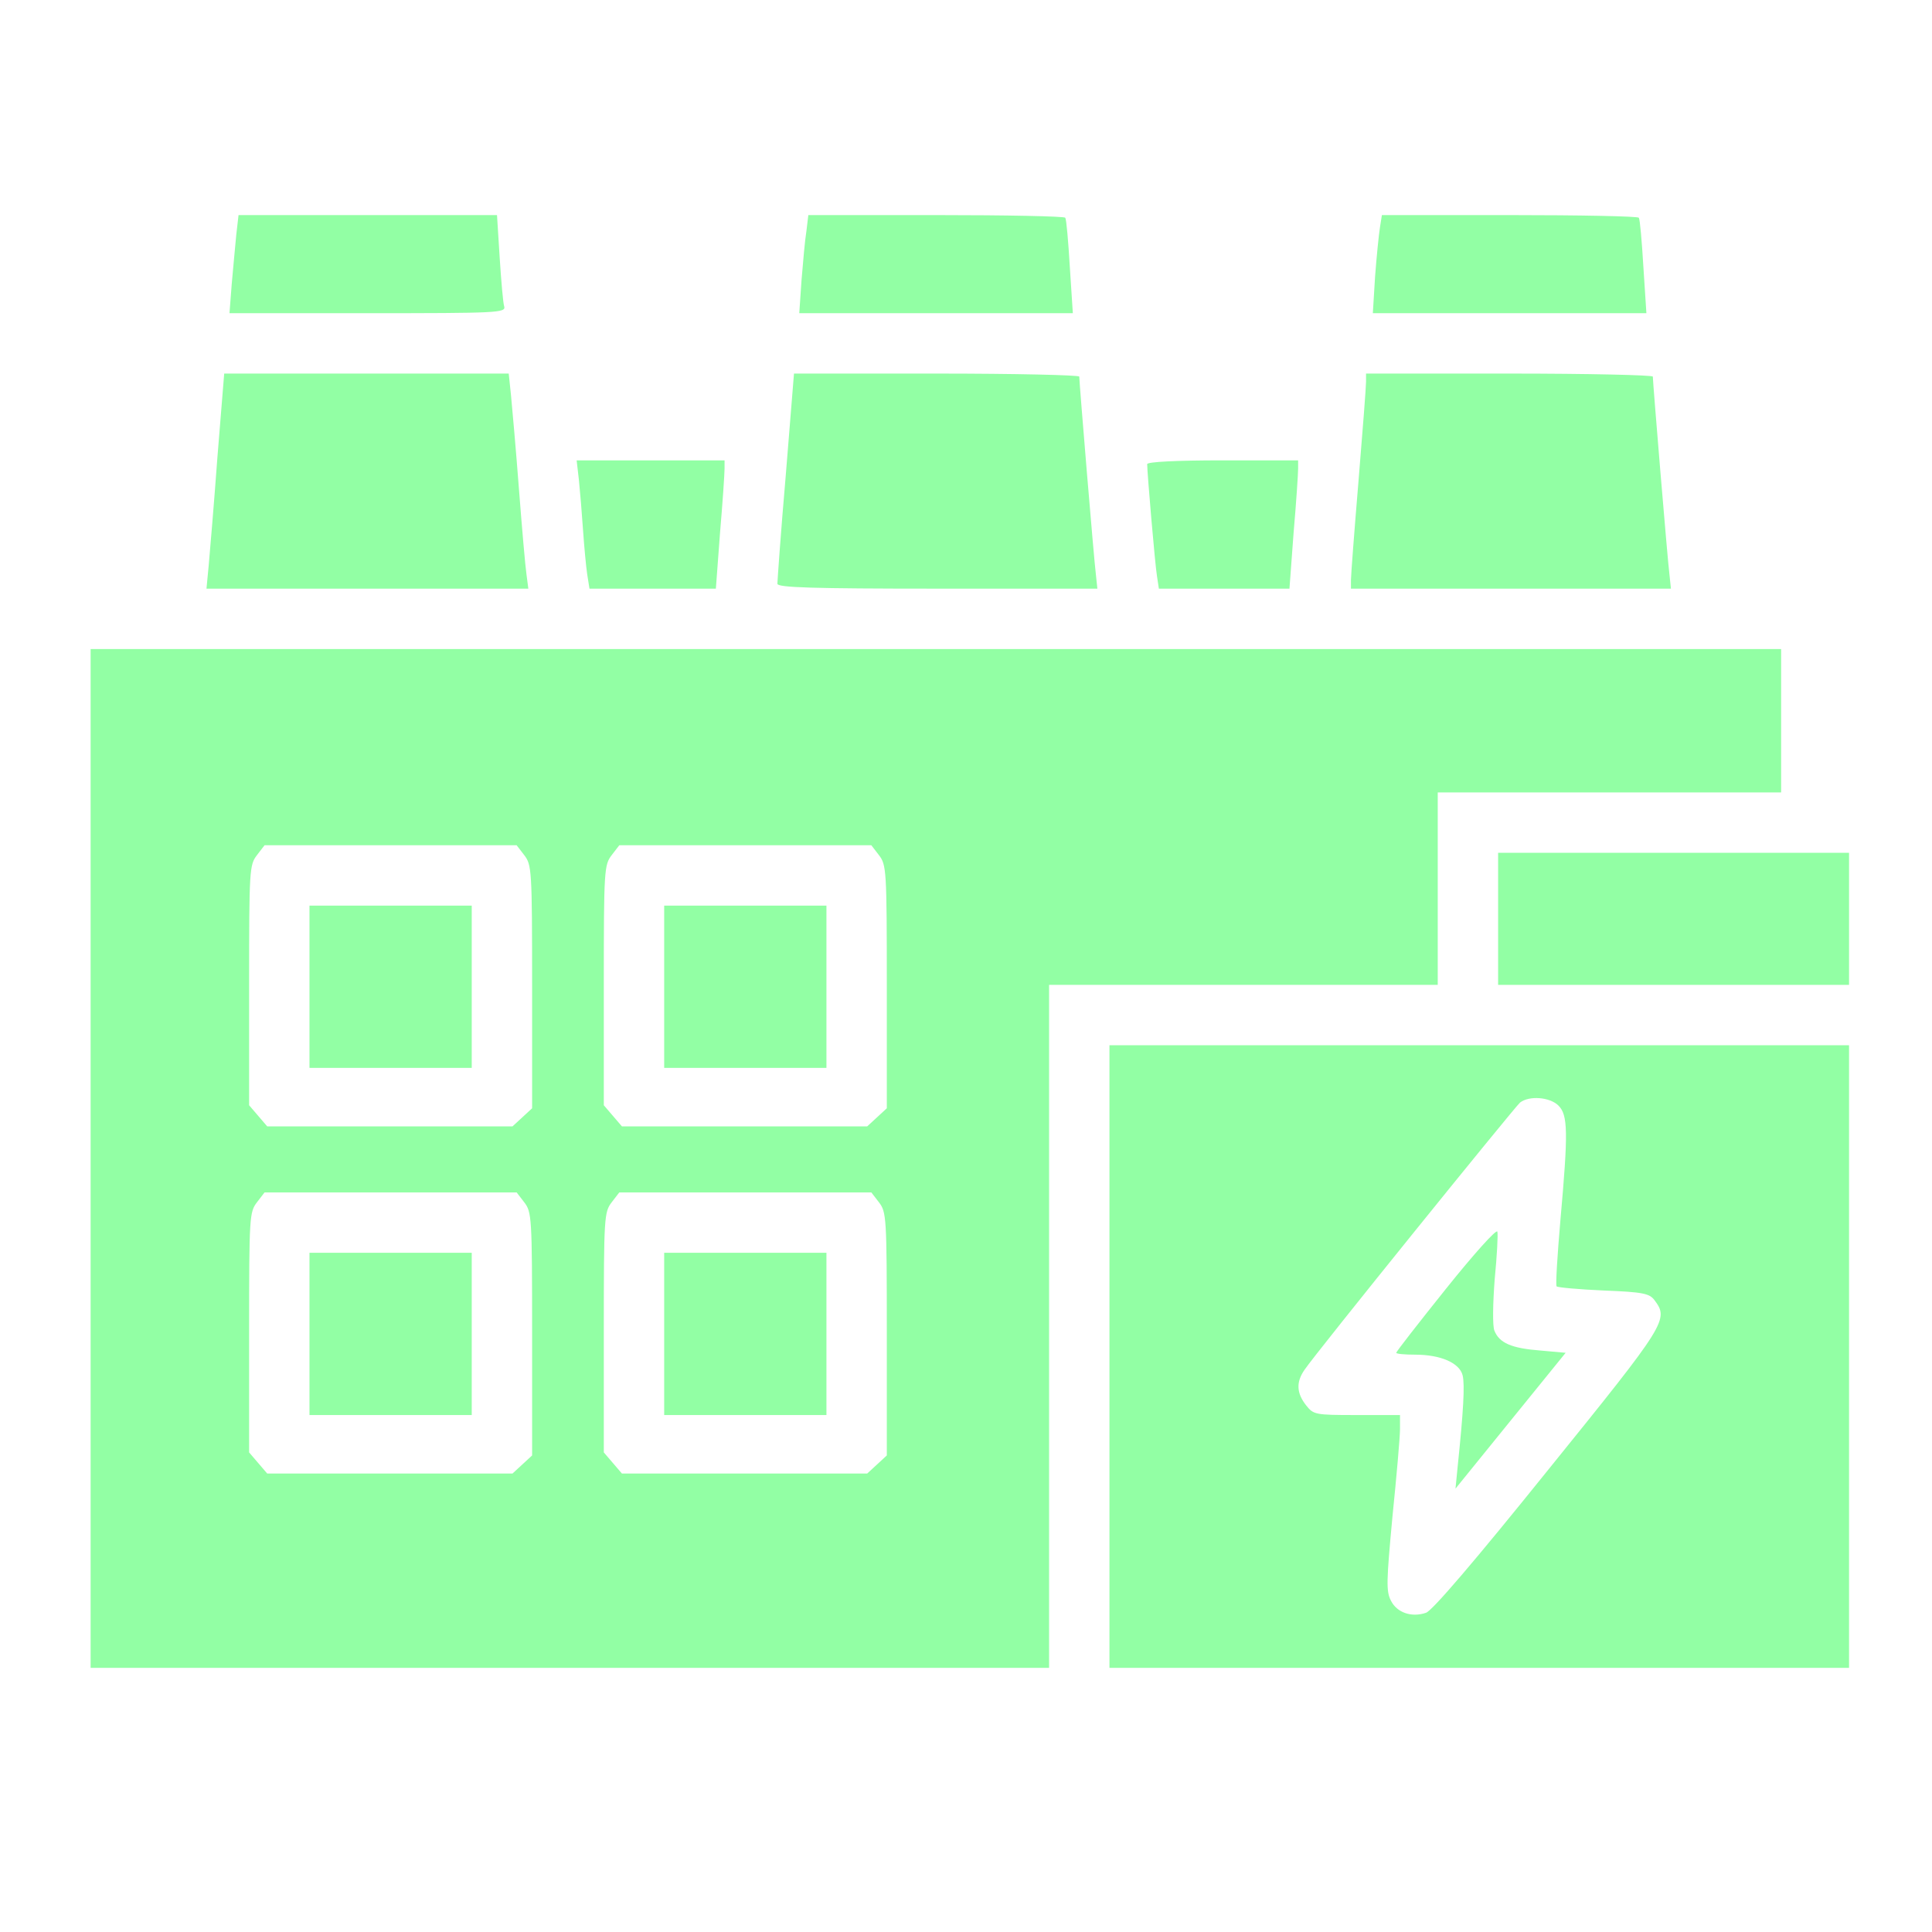 <svg width="64" height="64" viewBox="0 0 64 64" fill="none" xmlns="http://www.w3.org/2000/svg">
<path d="M7.827 7.775C7.789 8.138 7.727 8.875 7.677 9.4L7.602 10.375H12.177C16.489 10.375 16.764 10.363 16.702 10.15C16.664 10.038 16.602 9.3 16.552 8.525L16.464 7.125H12.189H7.902L7.827 7.775Z" fill="#92FFA4"/>
<path d="M26.714 7.65C26.664 7.95 26.602 8.675 26.552 9.275L26.477 10.375H31.002H35.539L35.439 8.838C35.389 8 35.327 7.275 35.289 7.213C35.264 7.163 33.339 7.125 31.014 7.125H26.777L26.714 7.65Z" fill="#92FFA4"/>
<path d="M45.714 7.525C45.677 7.75 45.602 8.488 45.552 9.15L45.477 10.375H50.002H54.539L54.439 8.838C54.389 8 54.327 7.275 54.289 7.213C54.264 7.163 52.339 7.125 50.014 7.125H45.777L45.714 7.525Z" fill="#92FFA4"/>
<path d="M7.202 15.15C7.09 16.688 6.952 18.288 6.915 18.713L6.84 19.5H12.177H17.502L17.44 19.025C17.402 18.775 17.29 17.488 17.19 16.188C17.09 14.875 16.965 13.488 16.927 13.088L16.852 12.375H12.14H7.427L7.202 15.15Z" fill="#92FFA4"/>
<path d="M26.027 15.775C25.864 17.65 25.752 19.263 25.752 19.338C25.752 19.463 26.902 19.5 31.052 19.5H36.352L36.302 19.025C36.239 18.538 35.752 12.663 35.752 12.475C35.752 12.425 33.627 12.375 31.027 12.375H26.302L26.027 15.775Z" fill="#92FFA4"/>
<path d="M45.252 12.65C45.252 12.813 45.139 14.288 45.002 15.938C44.864 17.588 44.752 19.063 44.752 19.213V19.5H50.052H55.352L55.302 19.025C55.239 18.538 54.752 12.663 54.752 12.475C54.752 12.425 52.614 12.375 50.002 12.375H45.252V12.65Z" fill="#92FFA4"/>
<path d="M19.177 15.9C19.214 16.263 19.277 17.013 19.314 17.563C19.352 18.113 19.414 18.775 19.452 19.025L19.527 19.5H21.614H23.714L23.852 17.65C23.939 16.638 24.002 15.688 24.002 15.525V15.25H21.552H19.102L19.177 15.9Z" fill="#92FFA4"/>
<path d="M38.002 15.375C38.002 15.663 38.264 18.725 38.327 19.088L38.389 19.5H40.552H42.715L42.852 17.65C42.94 16.638 43.002 15.688 43.002 15.525V15.25H40.502C38.952 15.25 38.002 15.3 38.002 15.375Z" fill="#92FFA4"/>
<path d="M3.002 38.375V55.25H18.877H34.752V43.938V32.625H41.19H47.627V29.438V26.25H53.315H59.002V23.875V21.5H31.002H3.002V38.375ZM17.364 28.325C17.614 28.65 17.627 28.8 17.627 32.688V36.713L17.302 37.013L16.977 37.313H12.915H8.852L8.552 36.963L8.252 36.613V32.638C8.252 28.8 8.264 28.65 8.514 28.325L8.764 28H12.94H17.114L17.364 28.325ZM29.114 28.325C29.364 28.65 29.377 28.8 29.377 32.688V36.713L29.052 37.013L28.727 37.313H24.665H20.602L20.302 36.963L20.002 36.613V32.638C20.002 28.8 20.015 28.65 20.265 28.325L20.515 28H24.689H28.864L29.114 28.325ZM17.364 39.825C17.614 40.15 17.627 40.3 17.627 44.188V48.213L17.302 48.513L16.977 48.813H12.915H8.852L8.552 48.463L8.252 48.113V44.138C8.252 40.3 8.264 40.15 8.514 39.825L8.764 39.5H12.94H17.114L17.364 39.825ZM29.114 39.825C29.364 40.15 29.377 40.3 29.377 44.188V48.213L29.052 48.513L28.727 48.813H24.665H20.602L20.302 48.463L20.002 48.113V44.138C20.002 40.3 20.015 40.15 20.265 39.825L20.515 39.5H24.689H28.864L29.114 39.825Z" fill="#92FFA4"/>
<path d="M10.252 32.688V35.375H12.94H15.627V32.688V30H12.94H10.252V32.688Z" fill="#92FFA4"/>
<path d="M22.002 32.688V35.375H24.689H27.377V32.688V30H24.689H22.002V32.688Z" fill="#92FFA4"/>
<path d="M10.252 44.188V46.875H12.94H15.627V44.188V41.5H12.94H10.252V44.188Z" fill="#92FFA4"/>
<path d="M22.002 44.188V46.875H24.689H27.377V44.188V41.5H24.689H22.002V44.188Z" fill="#92FFA4"/>
<path d="M49.627 30.438V32.625H55.44H61.252V30.438V28.25H55.44H49.627V30.438Z" fill="#92FFA4"/>
<path d="M36.752 44.938V55.25H49.002H61.252V44.938V34.625H49.002H36.752V44.938ZM51.627 36.625C51.94 36.938 51.952 37.5 51.69 40.425C51.59 41.588 51.527 42.575 51.565 42.613C51.602 42.65 52.302 42.713 53.127 42.75C54.427 42.8 54.639 42.85 54.802 43.063C55.289 43.713 55.227 43.813 51.277 48.7C48.852 51.713 47.452 53.35 47.239 53.425C46.764 53.588 46.277 53.425 46.077 53.025C45.914 52.713 45.927 52.388 46.127 50.238C46.264 48.9 46.377 47.6 46.377 47.338V46.875H44.952C43.552 46.875 43.514 46.863 43.264 46.55C42.952 46.15 42.927 45.788 43.215 45.375C43.602 44.8 50.164 36.688 50.352 36.525C50.652 36.288 51.34 36.338 51.627 36.625Z" fill="#92FFA4"/>
<path d="M47.914 42.675C47.002 43.813 46.252 44.775 46.252 44.813C46.252 44.85 46.539 44.875 46.877 44.875C47.727 44.875 48.352 45.15 48.452 45.563C48.527 45.875 48.477 46.75 48.289 48.563L48.215 49.313L50.039 47.063L51.864 44.813L51.027 44.738C50.065 44.663 49.664 44.488 49.502 44.075C49.44 43.913 49.452 43.188 49.514 42.375C49.59 41.6 49.627 40.888 49.602 40.8C49.577 40.7 48.815 41.55 47.914 42.675Z" fill="#92FFA4"/>
</svg>
